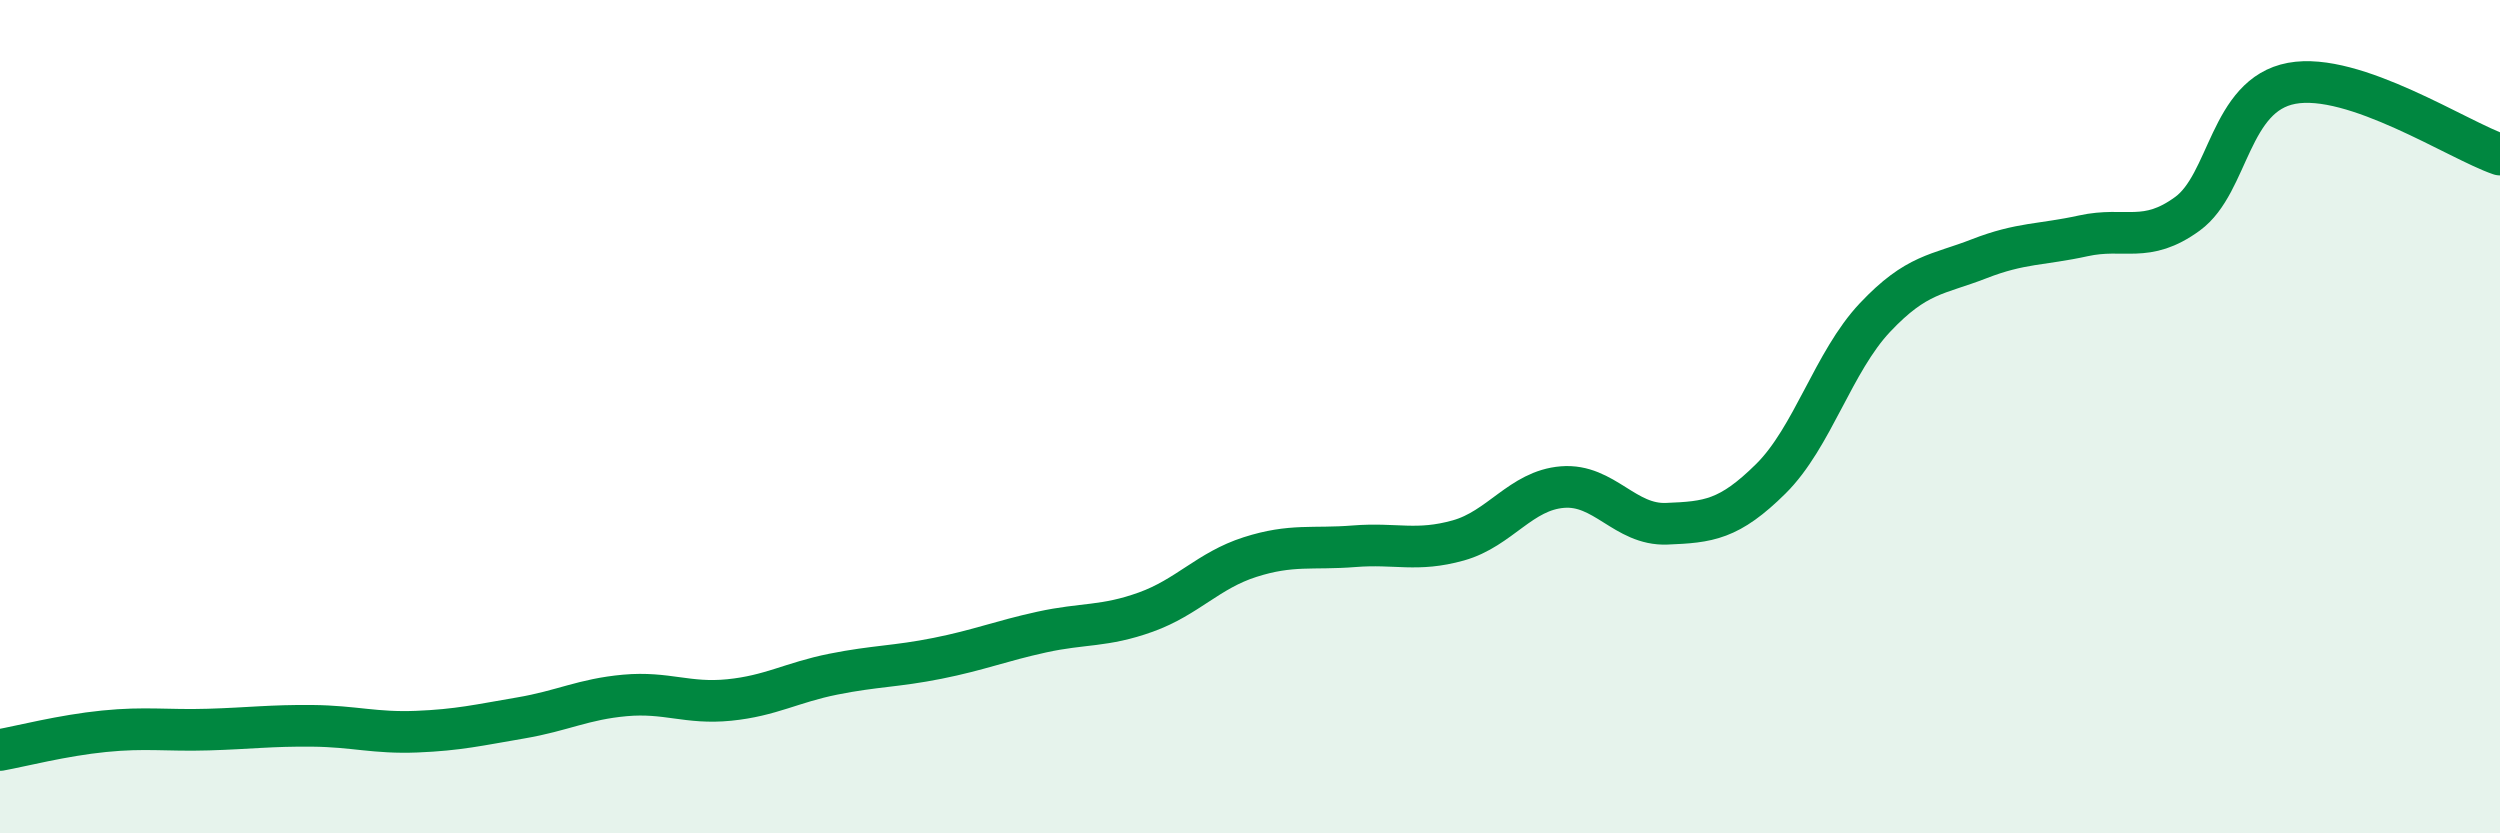 
    <svg width="60" height="20" viewBox="0 0 60 20" xmlns="http://www.w3.org/2000/svg">
      <path
        d="M 0,18 C 0.5,17.91 1.5,17.65 2.5,17.55 C 3.5,17.45 4,17.54 5,17.51 C 6,17.48 6.5,17.41 7.5,17.42 C 8.5,17.43 9,17.6 10,17.56 C 11,17.52 11.5,17.4 12.5,17.23 C 13.5,17.06 14,16.78 15,16.69 C 16,16.6 16.5,16.9 17.5,16.8 C 18.5,16.7 19,16.38 20,16.18 C 21,15.98 21.5,16 22.5,15.8 C 23.5,15.6 24,15.39 25,15.17 C 26,14.95 26.5,15.05 27.5,14.69 C 28.5,14.33 29,13.69 30,13.37 C 31,13.05 31.5,13.19 32.5,13.11 C 33.5,13.03 34,13.25 35,12.97 C 36,12.69 36.5,11.77 37.5,11.69 C 38.5,11.61 39,12.61 40,12.57 C 41,12.53 41.5,12.48 42.5,11.49 C 43.5,10.5 44,8.68 45,7.62 C 46,6.56 46.5,6.6 47.5,6.21 C 48.5,5.82 49,5.88 50,5.66 C 51,5.44 51.5,5.86 52.5,5.13 C 53.5,4.4 53.5,2.28 55,2 C 56.5,1.72 59,3.37 60,3.71L60 20L0 20Z"
        fill="#008740"
        opacity="0.1"
        stroke-linecap="round"
        stroke-linejoin="round"
      />
      <path
        d="M 0,18 C 0.5,17.91 1.5,17.65 2.5,17.55 C 3.5,17.45 4,17.54 5,17.51 C 6,17.48 6.5,17.41 7.5,17.42 C 8.5,17.43 9,17.6 10,17.56 C 11,17.52 11.5,17.4 12.5,17.23 C 13.5,17.06 14,16.78 15,16.69 C 16,16.6 16.5,16.9 17.5,16.8 C 18.5,16.7 19,16.38 20,16.18 C 21,15.98 21.5,16 22.5,15.8 C 23.5,15.6 24,15.39 25,15.17 C 26,14.95 26.5,15.05 27.5,14.69 C 28.5,14.33 29,13.69 30,13.37 C 31,13.05 31.5,13.19 32.5,13.11 C 33.5,13.03 34,13.25 35,12.97 C 36,12.69 36.5,11.77 37.5,11.69 C 38.5,11.61 39,12.61 40,12.57 C 41,12.53 41.5,12.48 42.5,11.49 C 43.5,10.5 44,8.68 45,7.62 C 46,6.56 46.5,6.6 47.5,6.21 C 48.5,5.82 49,5.88 50,5.66 C 51,5.44 51.5,5.86 52.5,5.13 C 53.5,4.4 53.5,2.28 55,2 C 56.5,1.72 59,3.37 60,3.71"
        stroke="#008740"
        stroke-width="1"
        fill="none"
        stroke-linecap="round"
        stroke-linejoin="round"
      />
    </svg>
  